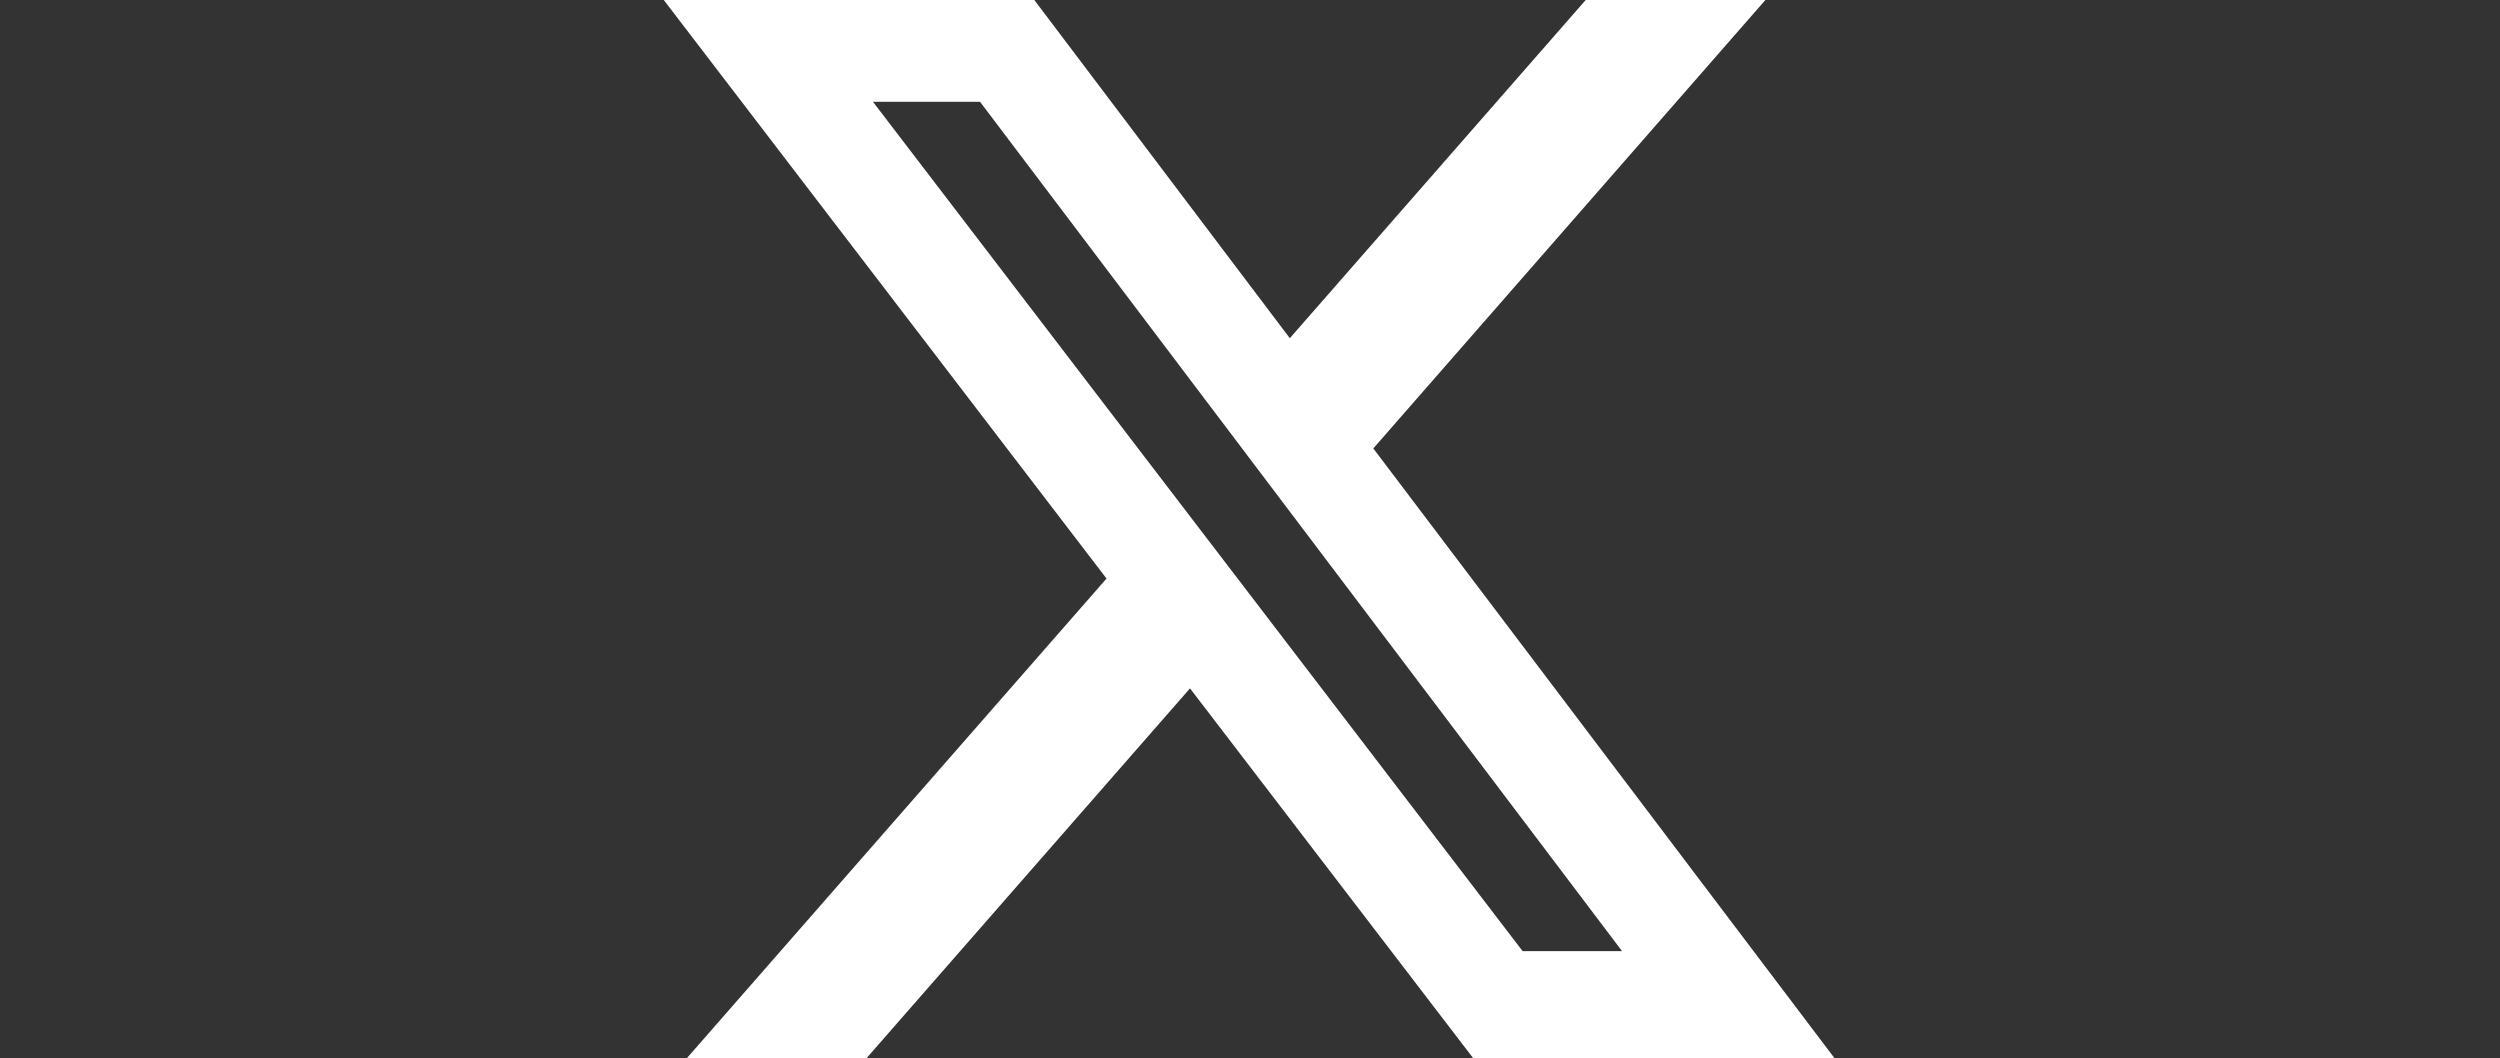 <?xml version="1.0" encoding="utf-8"?>
<!-- Generator: Adobe Illustrator 28.1.0, SVG Export Plug-In . SVG Version: 6.00 Build 0)  -->
<svg version="1.1" id="レイヤー_1" xmlns="http://www.w3.org/2000/svg" xmlns:xlink="http://www.w3.org/1999/xlink" x="0px"
	 y="0px" viewBox="0 0 2551.7 1080" style="enable-background:new 0 0 2551.7 1080;" xml:space="preserve">
<rect x="0" y="0" width="2551.7" height="1080" fill="#333333" stroke="none"/>
<style type="text/css">
	.st0{fill:#FFFFFF;}
</style>
<path class="st0" d="M1618.5,0h183.4l-400.2,457.7l470.7,622.3h-368.8l-289-377.4L884.5,1080H701.1l428.3-489.5L677.5,0h378.2
	l260.8,345.2L1618.5,0z M1554.1,970.8h101.5l-655.3-866.9H891L1554.1,970.8z"/>
</svg>

